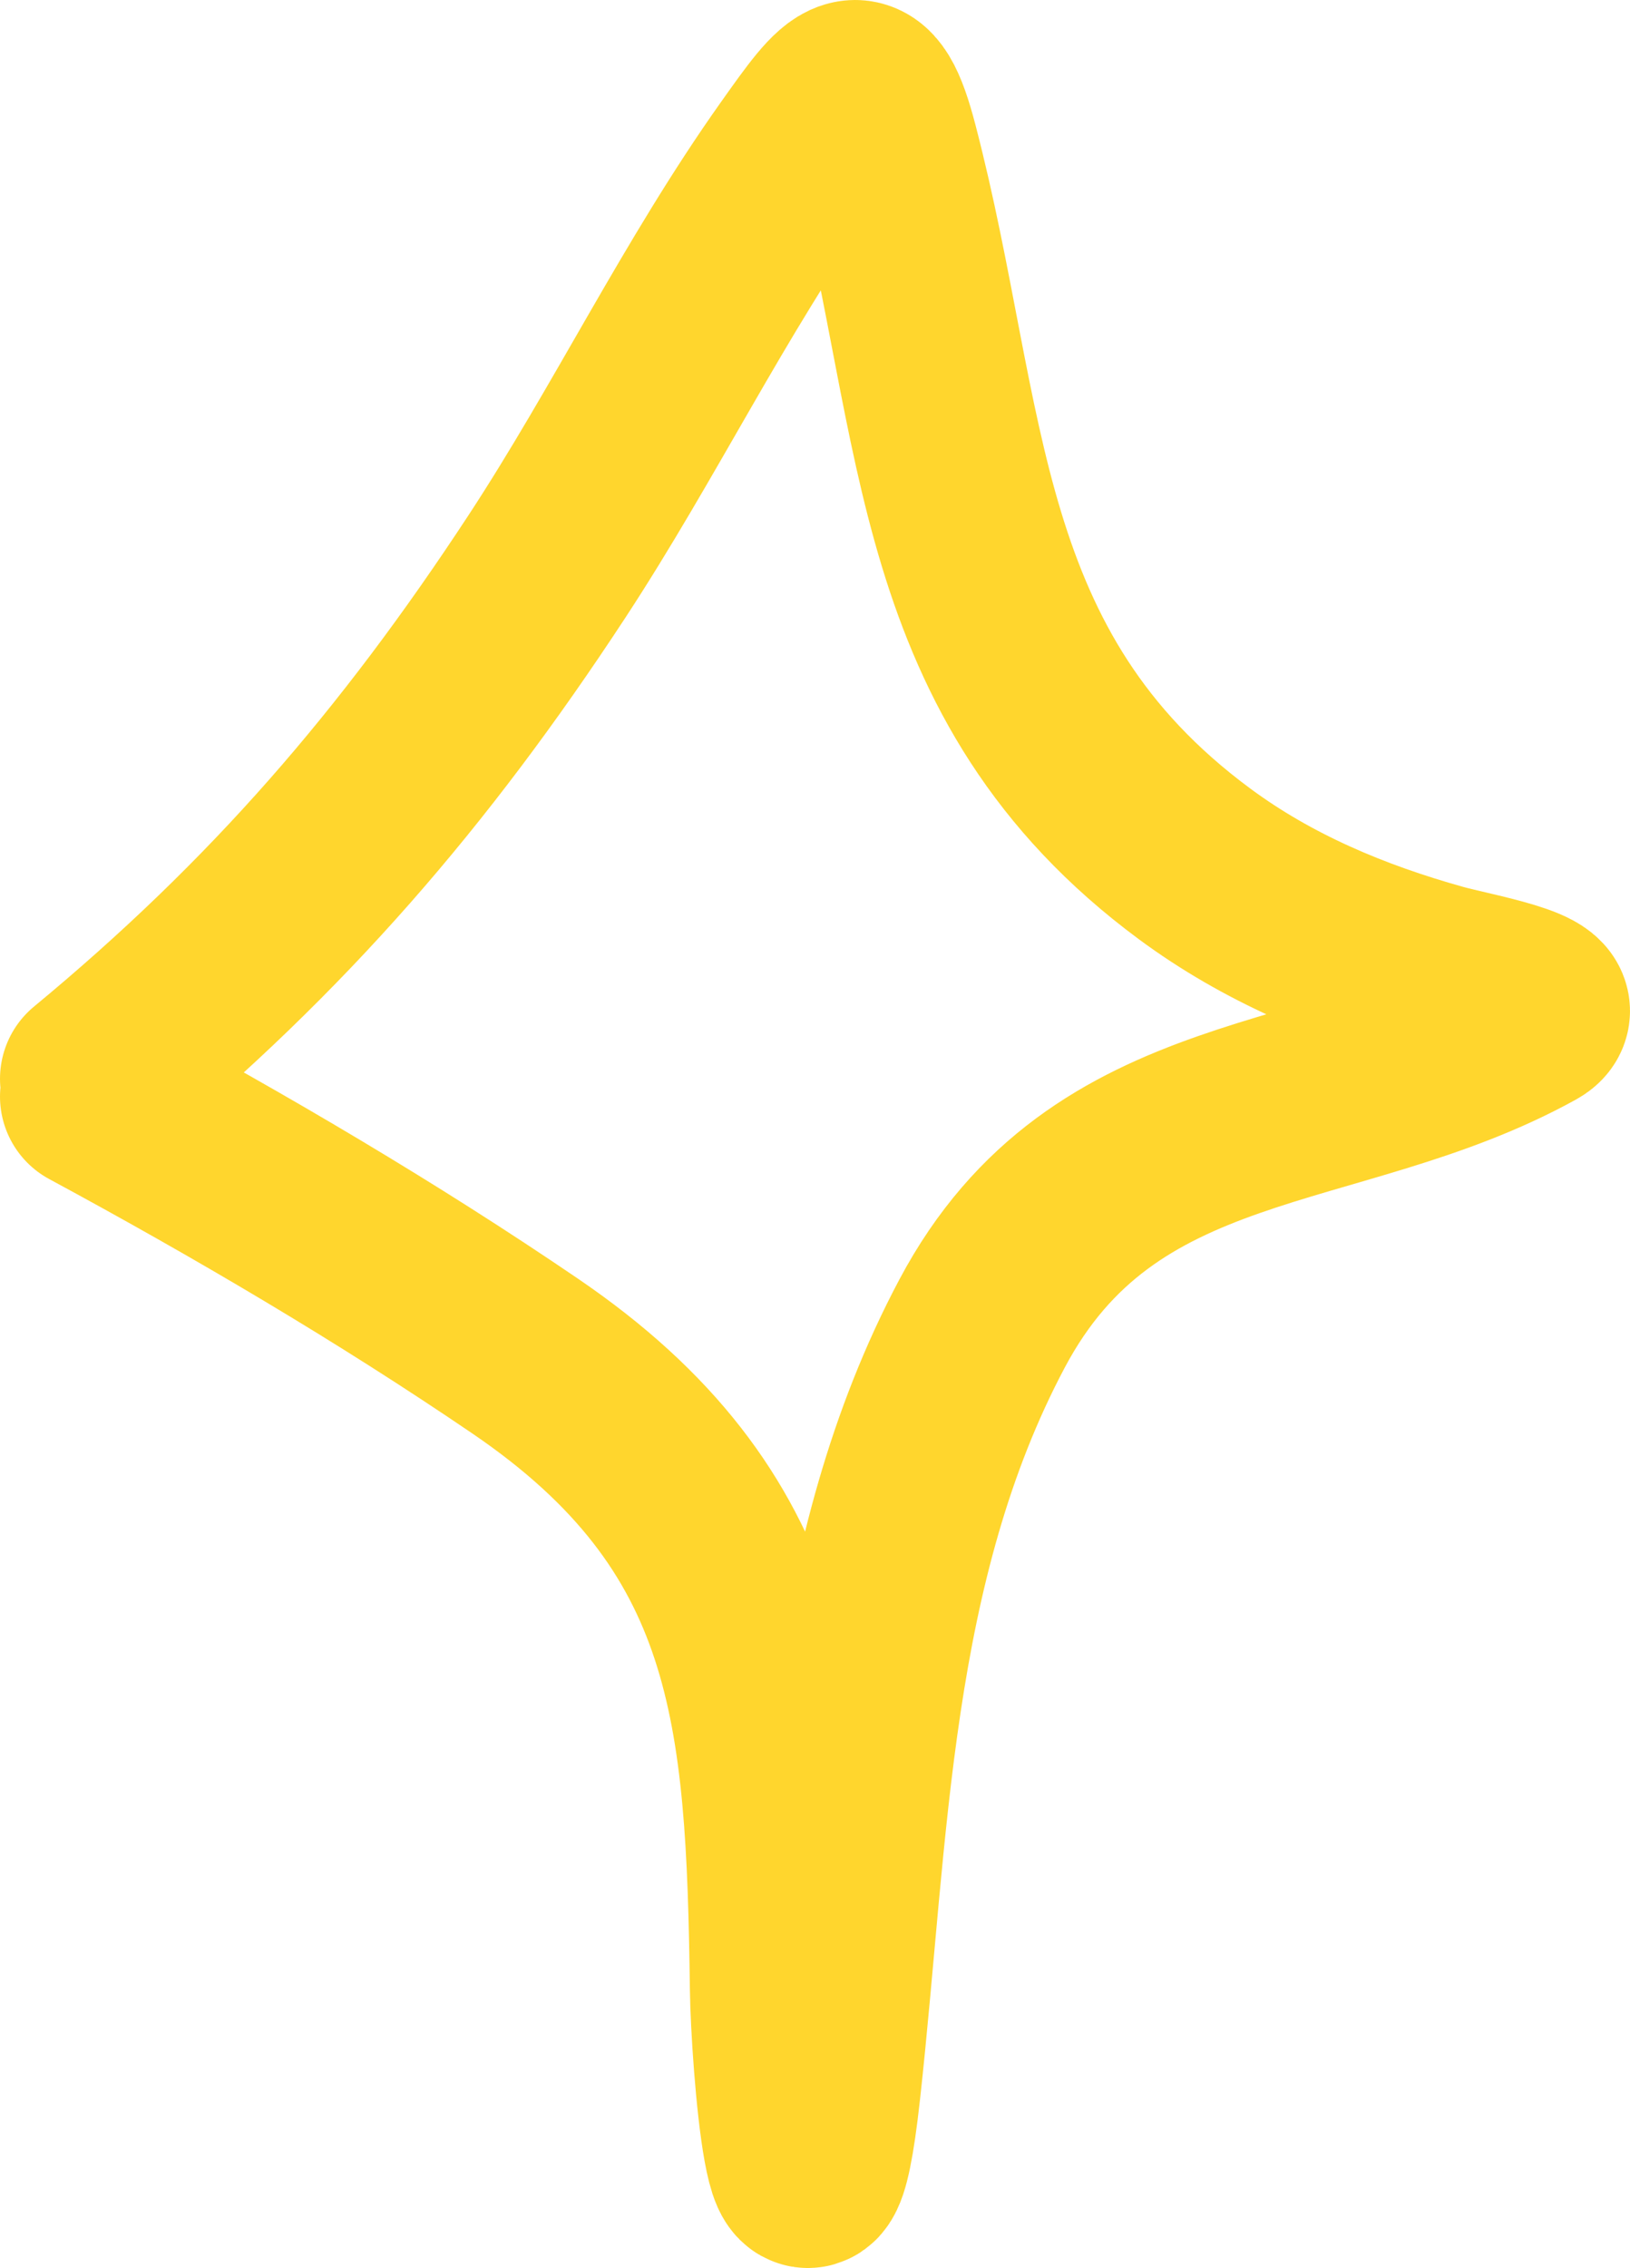 <?xml version="1.0" encoding="UTF-8"?> <svg xmlns="http://www.w3.org/2000/svg" width="87" height="121" viewBox="0 0 87 121" fill="none"><path d="M5 57.556C14.84 49.42 22.119 41.004 29.181 30.238C33.872 23.087 37.609 15.315 42.557 8.341C45.231 4.572 46.05 3.416 47.225 7.92C51.061 22.616 50.213 36.065 63.748 46.081C67.67 48.983 72.105 50.833 76.757 52.134C78.484 52.617 83.258 53.425 81.687 54.292C71.242 60.057 58.952 58.309 52.418 70.609C45.69 83.276 45.662 97.677 44.13 111.508C42.89 122.711 41.874 109.895 41.822 106.086C41.62 91.245 40.933 81.129 28.027 72.346C20.645 67.323 12.831 62.734 5 58.503" stroke="#FFD62D" stroke-width="10" stroke-linecap="round"></path></svg> 
